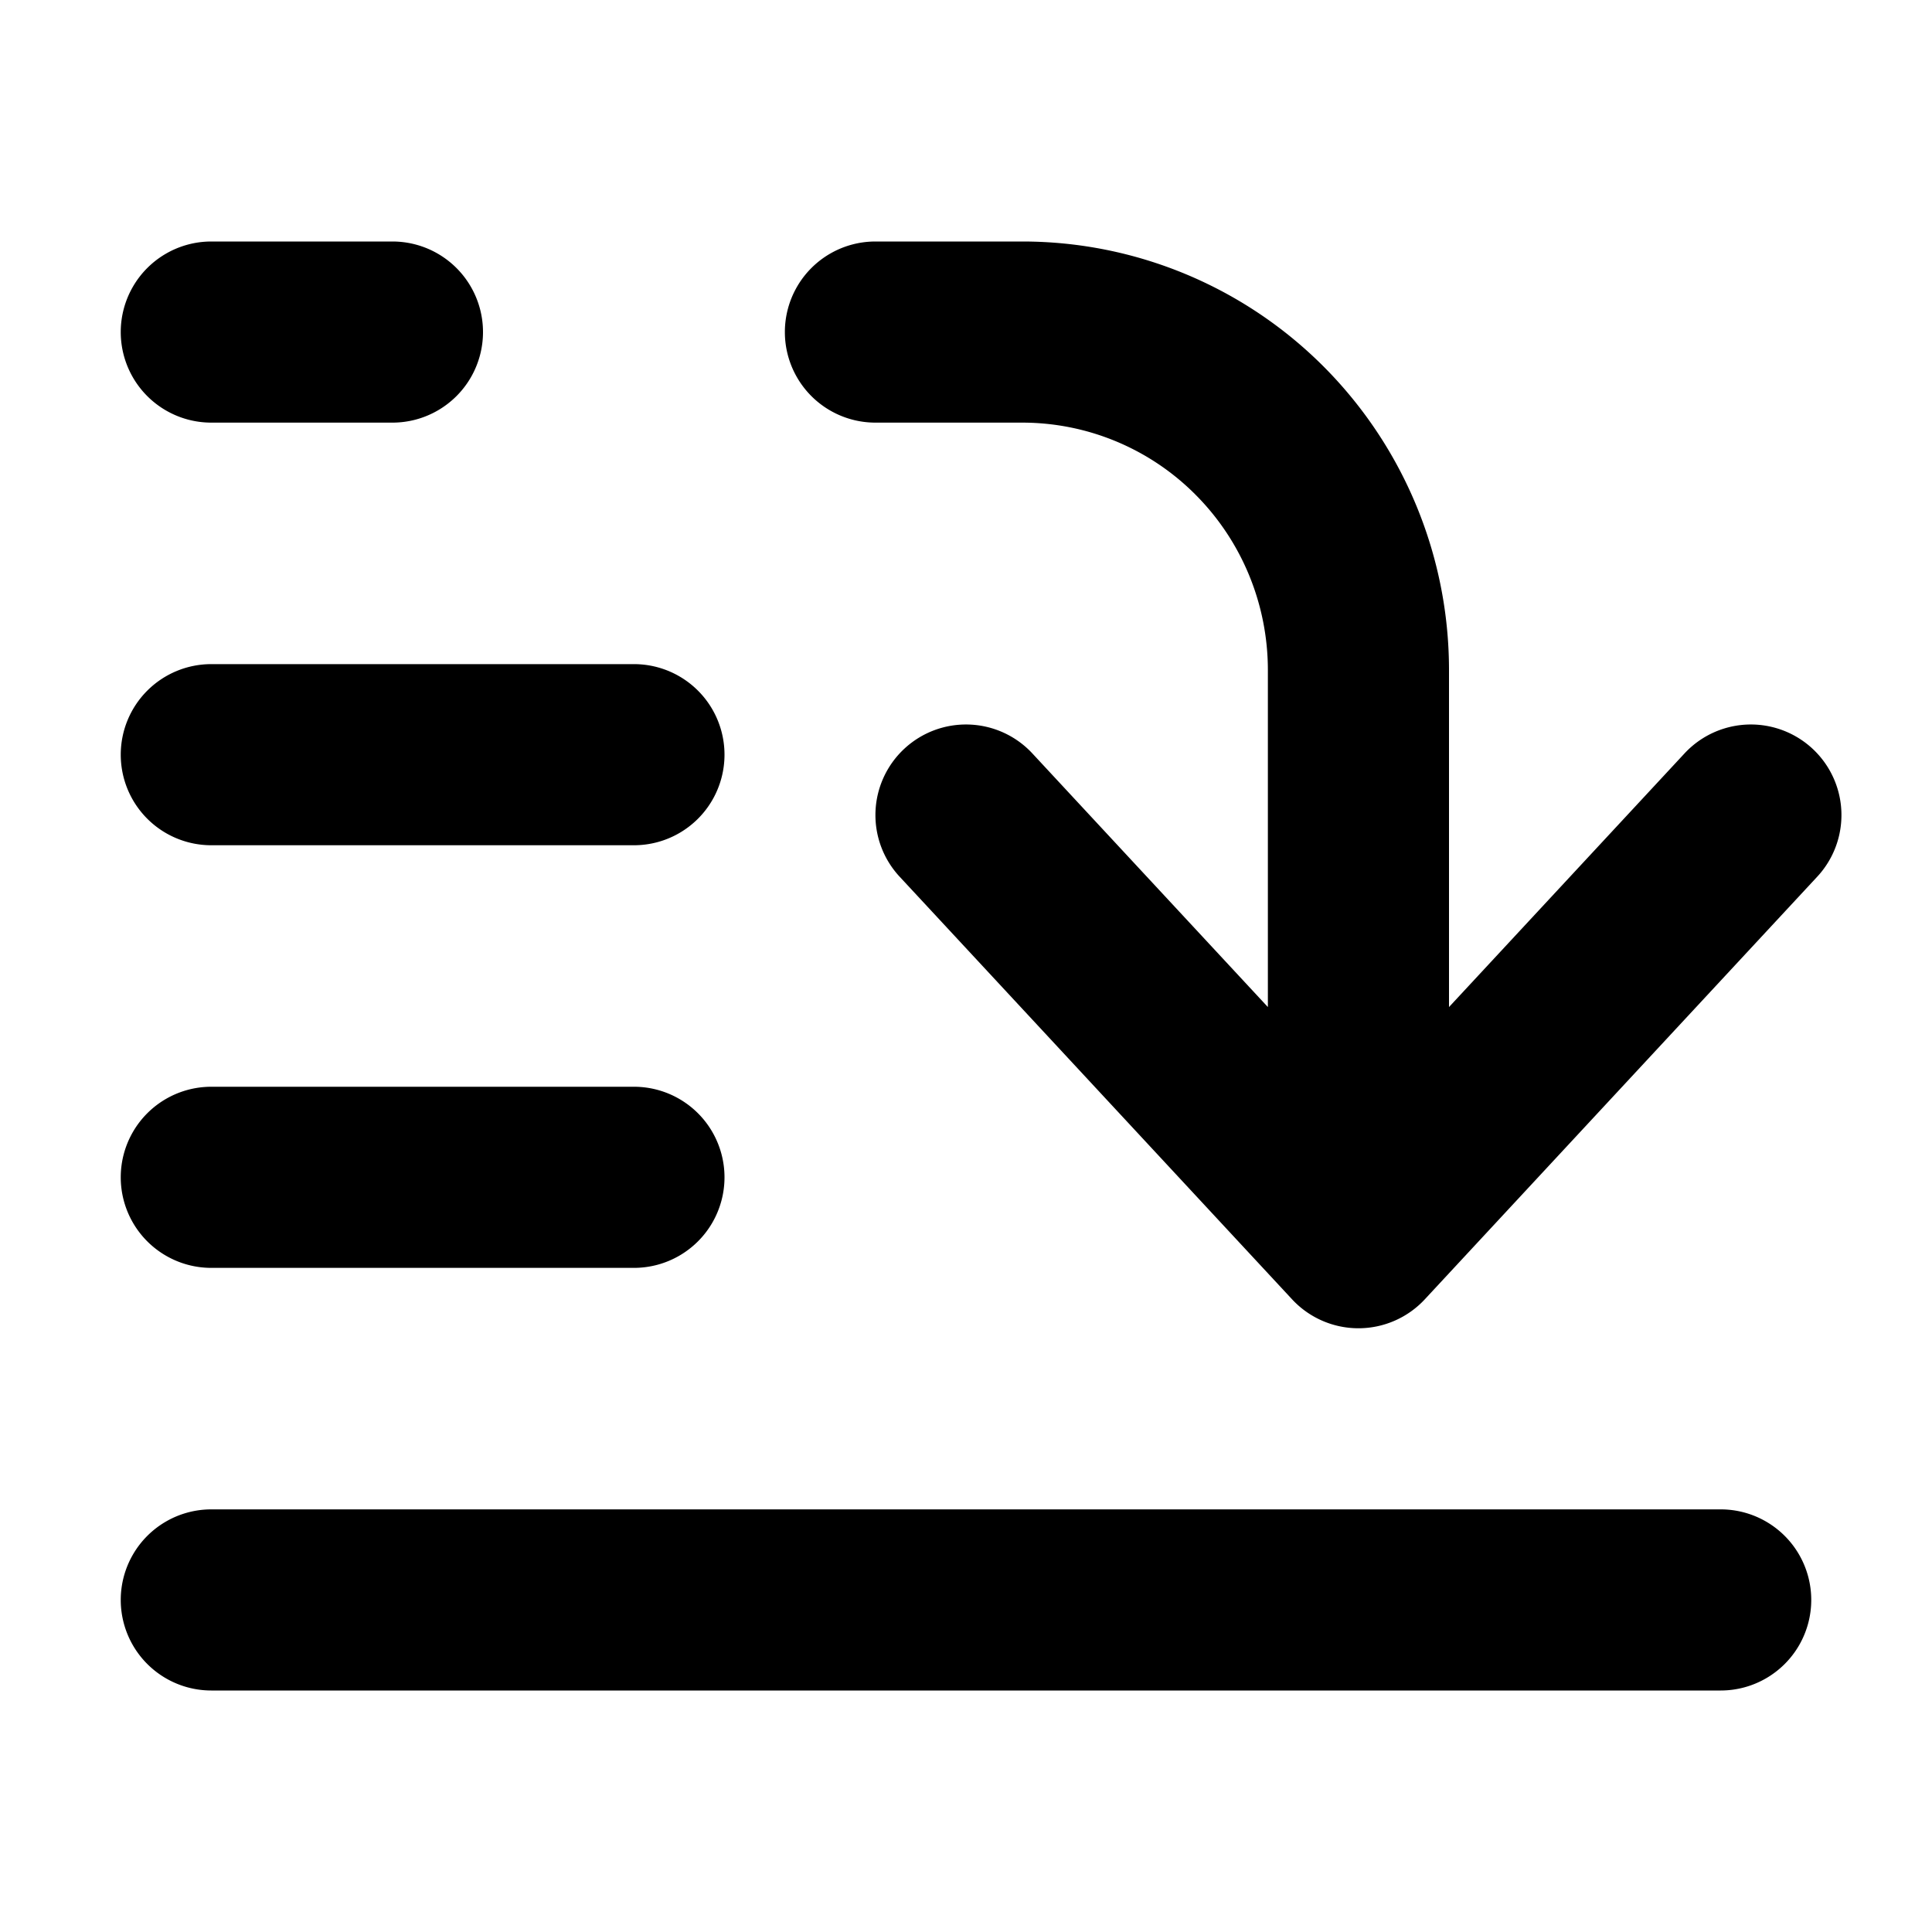 <?xml version="1.0" encoding="utf-8"?><!-- Скачано с сайта svg4.ru / Downloaded from svg4.ru -->
<svg width="800px" height="800px" viewBox="0 0 16 16" xmlns="http://www.w3.org/2000/svg" fill="none">
<g fill="#000000">
<path d="M1.75 2a.75.75 0 000 1.5h1.5a.75.75 0 000-1.5h-1.5zM1 6.25a.75.75 0 01.75-.75h3.5a.75.75 0 010 1.5h-3.5A.75.75 0 011 6.25zM1.75 9a.75.75 0 000 1.5h3.5a.75.75 0 000-1.5h-3.5zM1.75 12.5a.75.75 0 000 1.5h12.5a.75.75 0 000-1.5H1.75zM7.49 6.2a.75.75 0 011.06.04l1.95 2.1V5.55c0-.545-.215-1.067-.597-1.451A2.024 2.024 0 008.467 3.5H7.25a.75.75 0 010-1.5h1.217c.939 0 1.838.375 2.5 1.041A3.56 3.56 0 0112 5.55v2.79l1.95-2.1a.75.75 0 111.1 1.02l-3.25 3.5a.75.75 0 01-1.1 0l-3.25-3.5a.75.75 0 01.04-1.06z"/>
</g>
</svg>